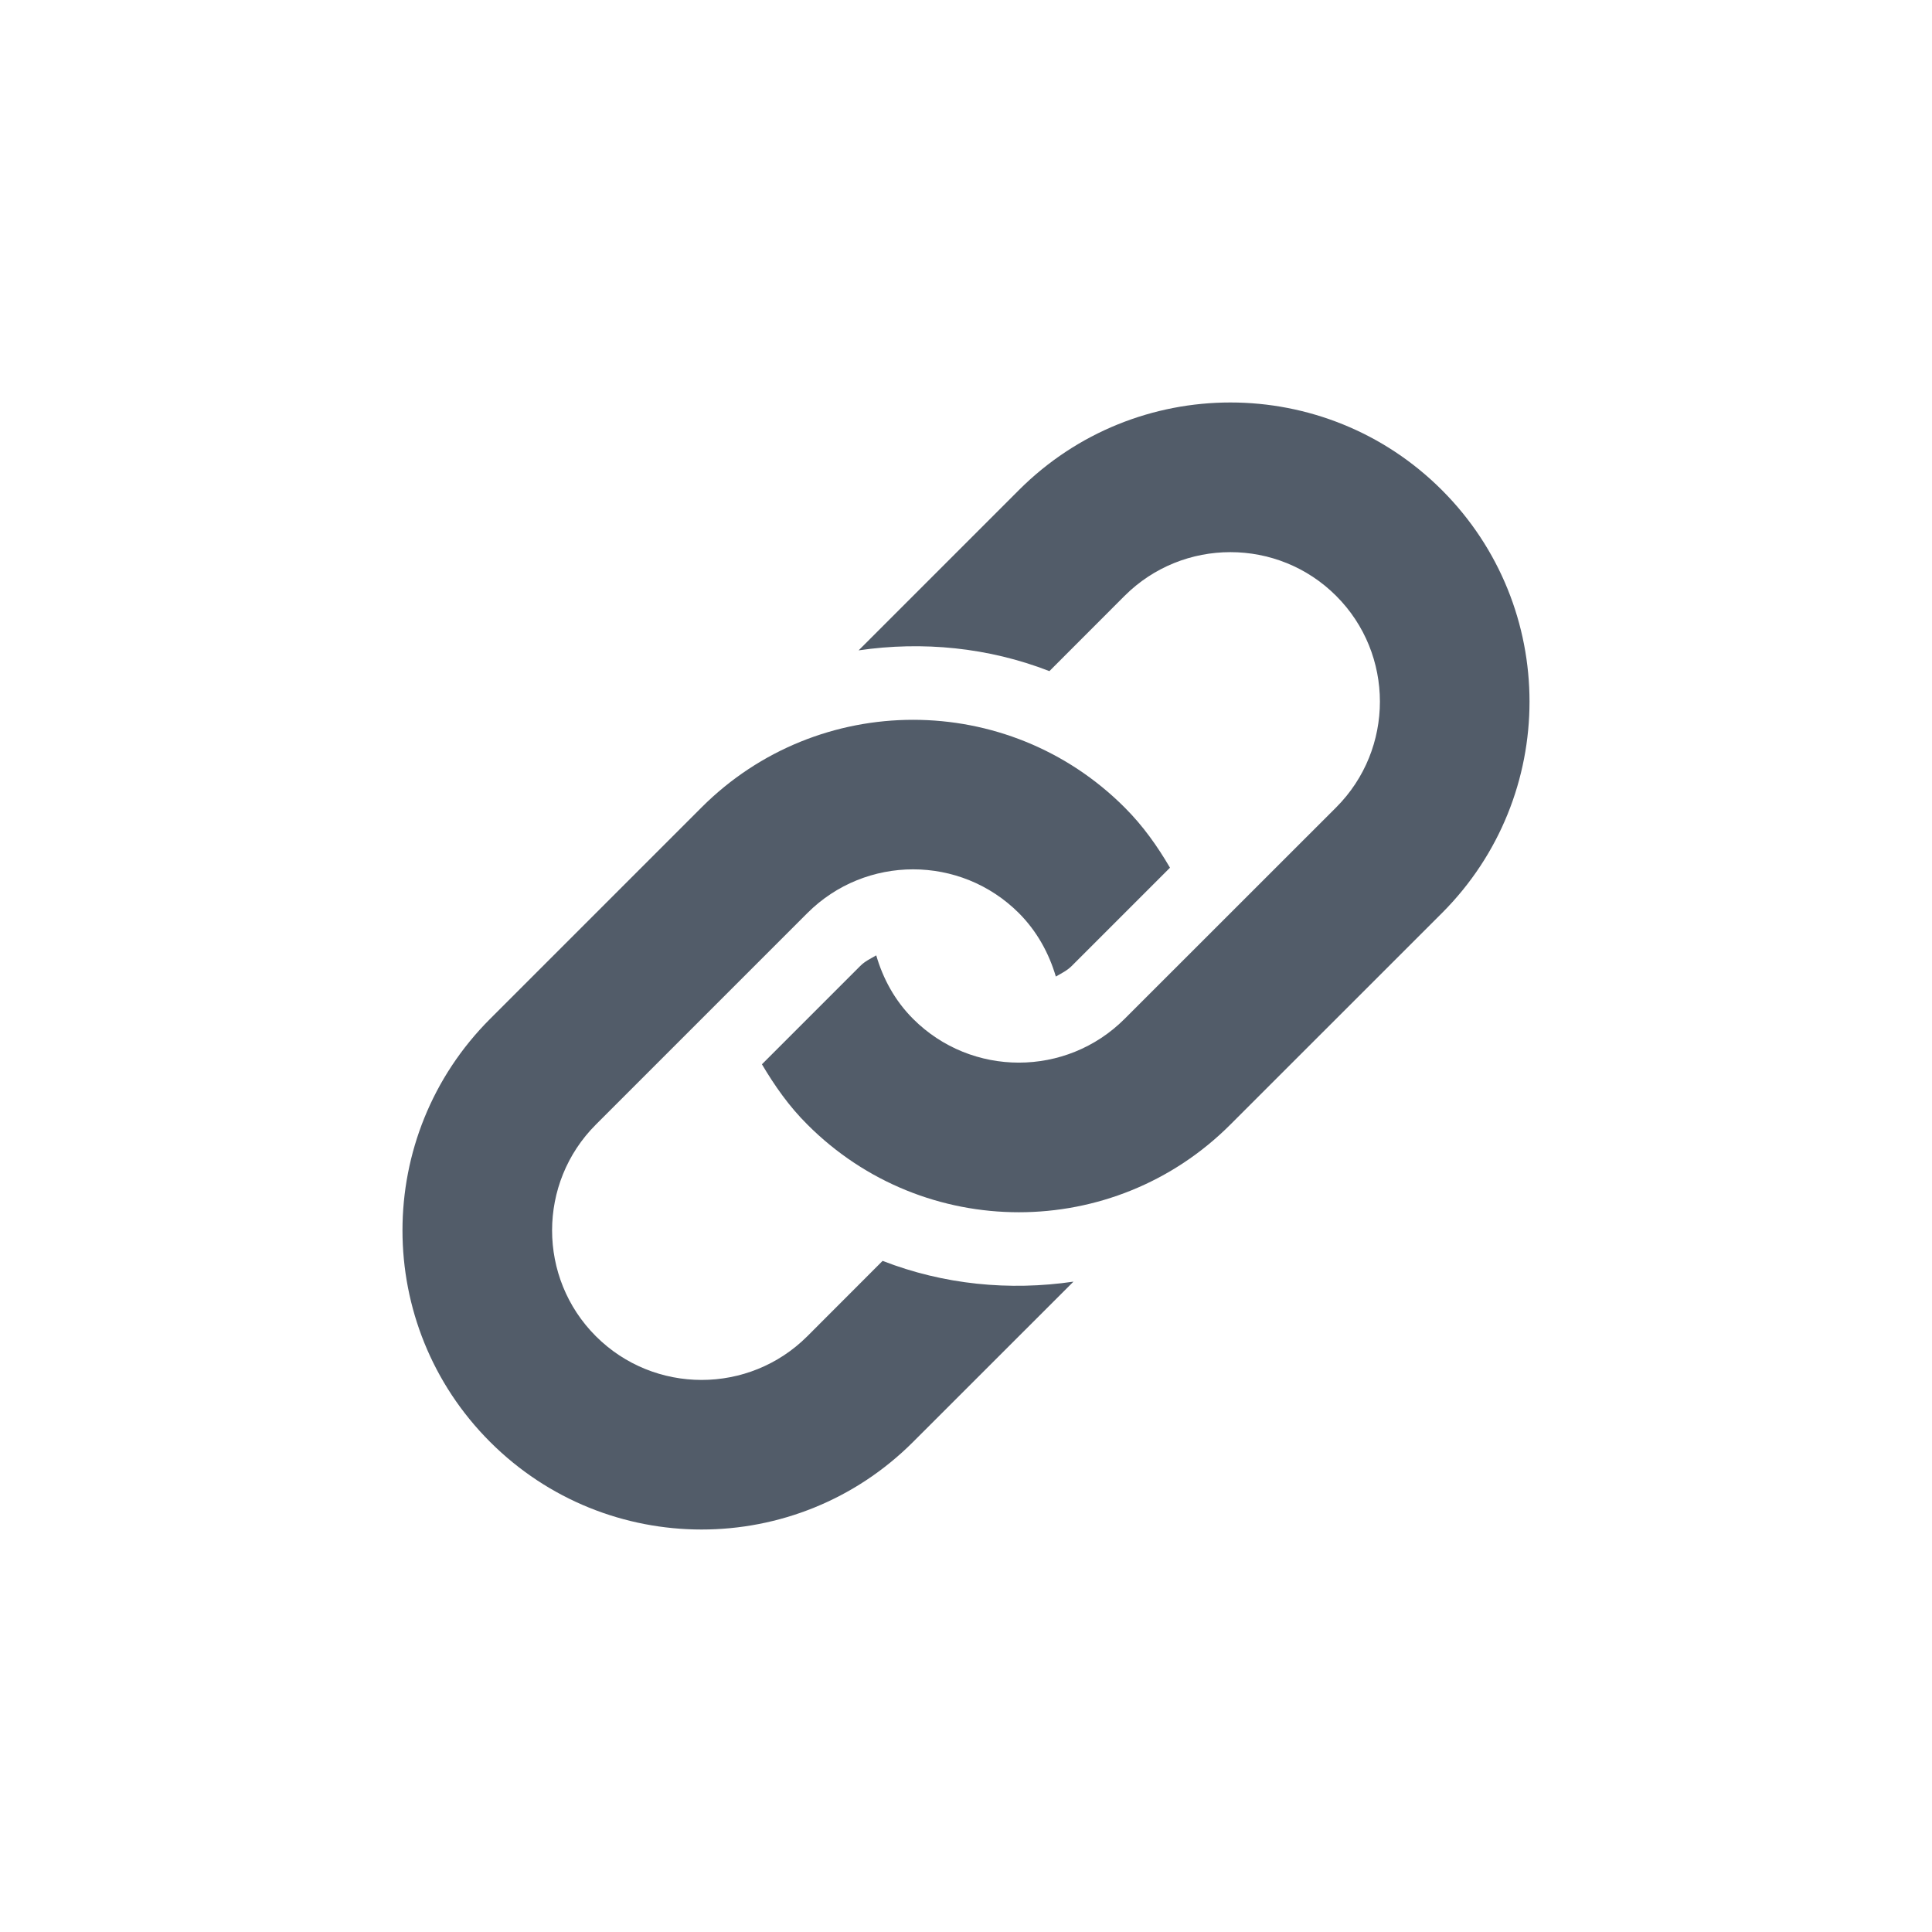 <svg width="24" height="24" viewBox="0 0 24 24" fill="none" xmlns="http://www.w3.org/2000/svg">
<path fill-rule="evenodd" clip-rule="evenodd" d="M17.912 11.343L15.284 13.97C13.833 15.422 11.48 15.422 10.03 13.97C9.801 13.743 9.622 13.486 9.465 13.221L10.686 12C10.744 11.941 10.816 11.908 10.885 11.868C10.969 12.157 11.116 12.43 11.343 12.657C12.068 13.382 13.246 13.381 13.97 12.657L16.598 10.03C17.323 9.305 17.323 8.126 16.598 7.402C15.874 6.678 14.695 6.678 13.97 7.402L13.036 8.337C12.278 8.042 11.461 7.963 10.666 8.079L12.657 6.088C14.108 4.637 16.461 4.637 17.912 6.088C19.363 7.539 19.363 9.892 17.912 11.343ZM10.964 15.663L10.029 16.599C9.305 17.323 8.126 17.323 7.402 16.599C6.677 15.874 6.677 14.695 7.402 13.97L10.029 11.343C10.754 10.618 11.932 10.618 12.657 11.343C12.883 11.57 13.031 11.843 13.116 12.131C13.185 12.091 13.255 12.058 13.313 12L14.534 10.779C14.379 10.514 14.199 10.258 13.97 10.03C12.52 8.579 10.166 8.579 8.715 10.03L6.088 12.657C4.637 14.108 4.637 16.461 6.088 17.912C7.539 19.363 9.892 19.363 11.343 17.912L13.335 15.921C12.539 16.038 11.722 15.958 10.964 15.663Z" fill="#525C69"/>
</svg>
